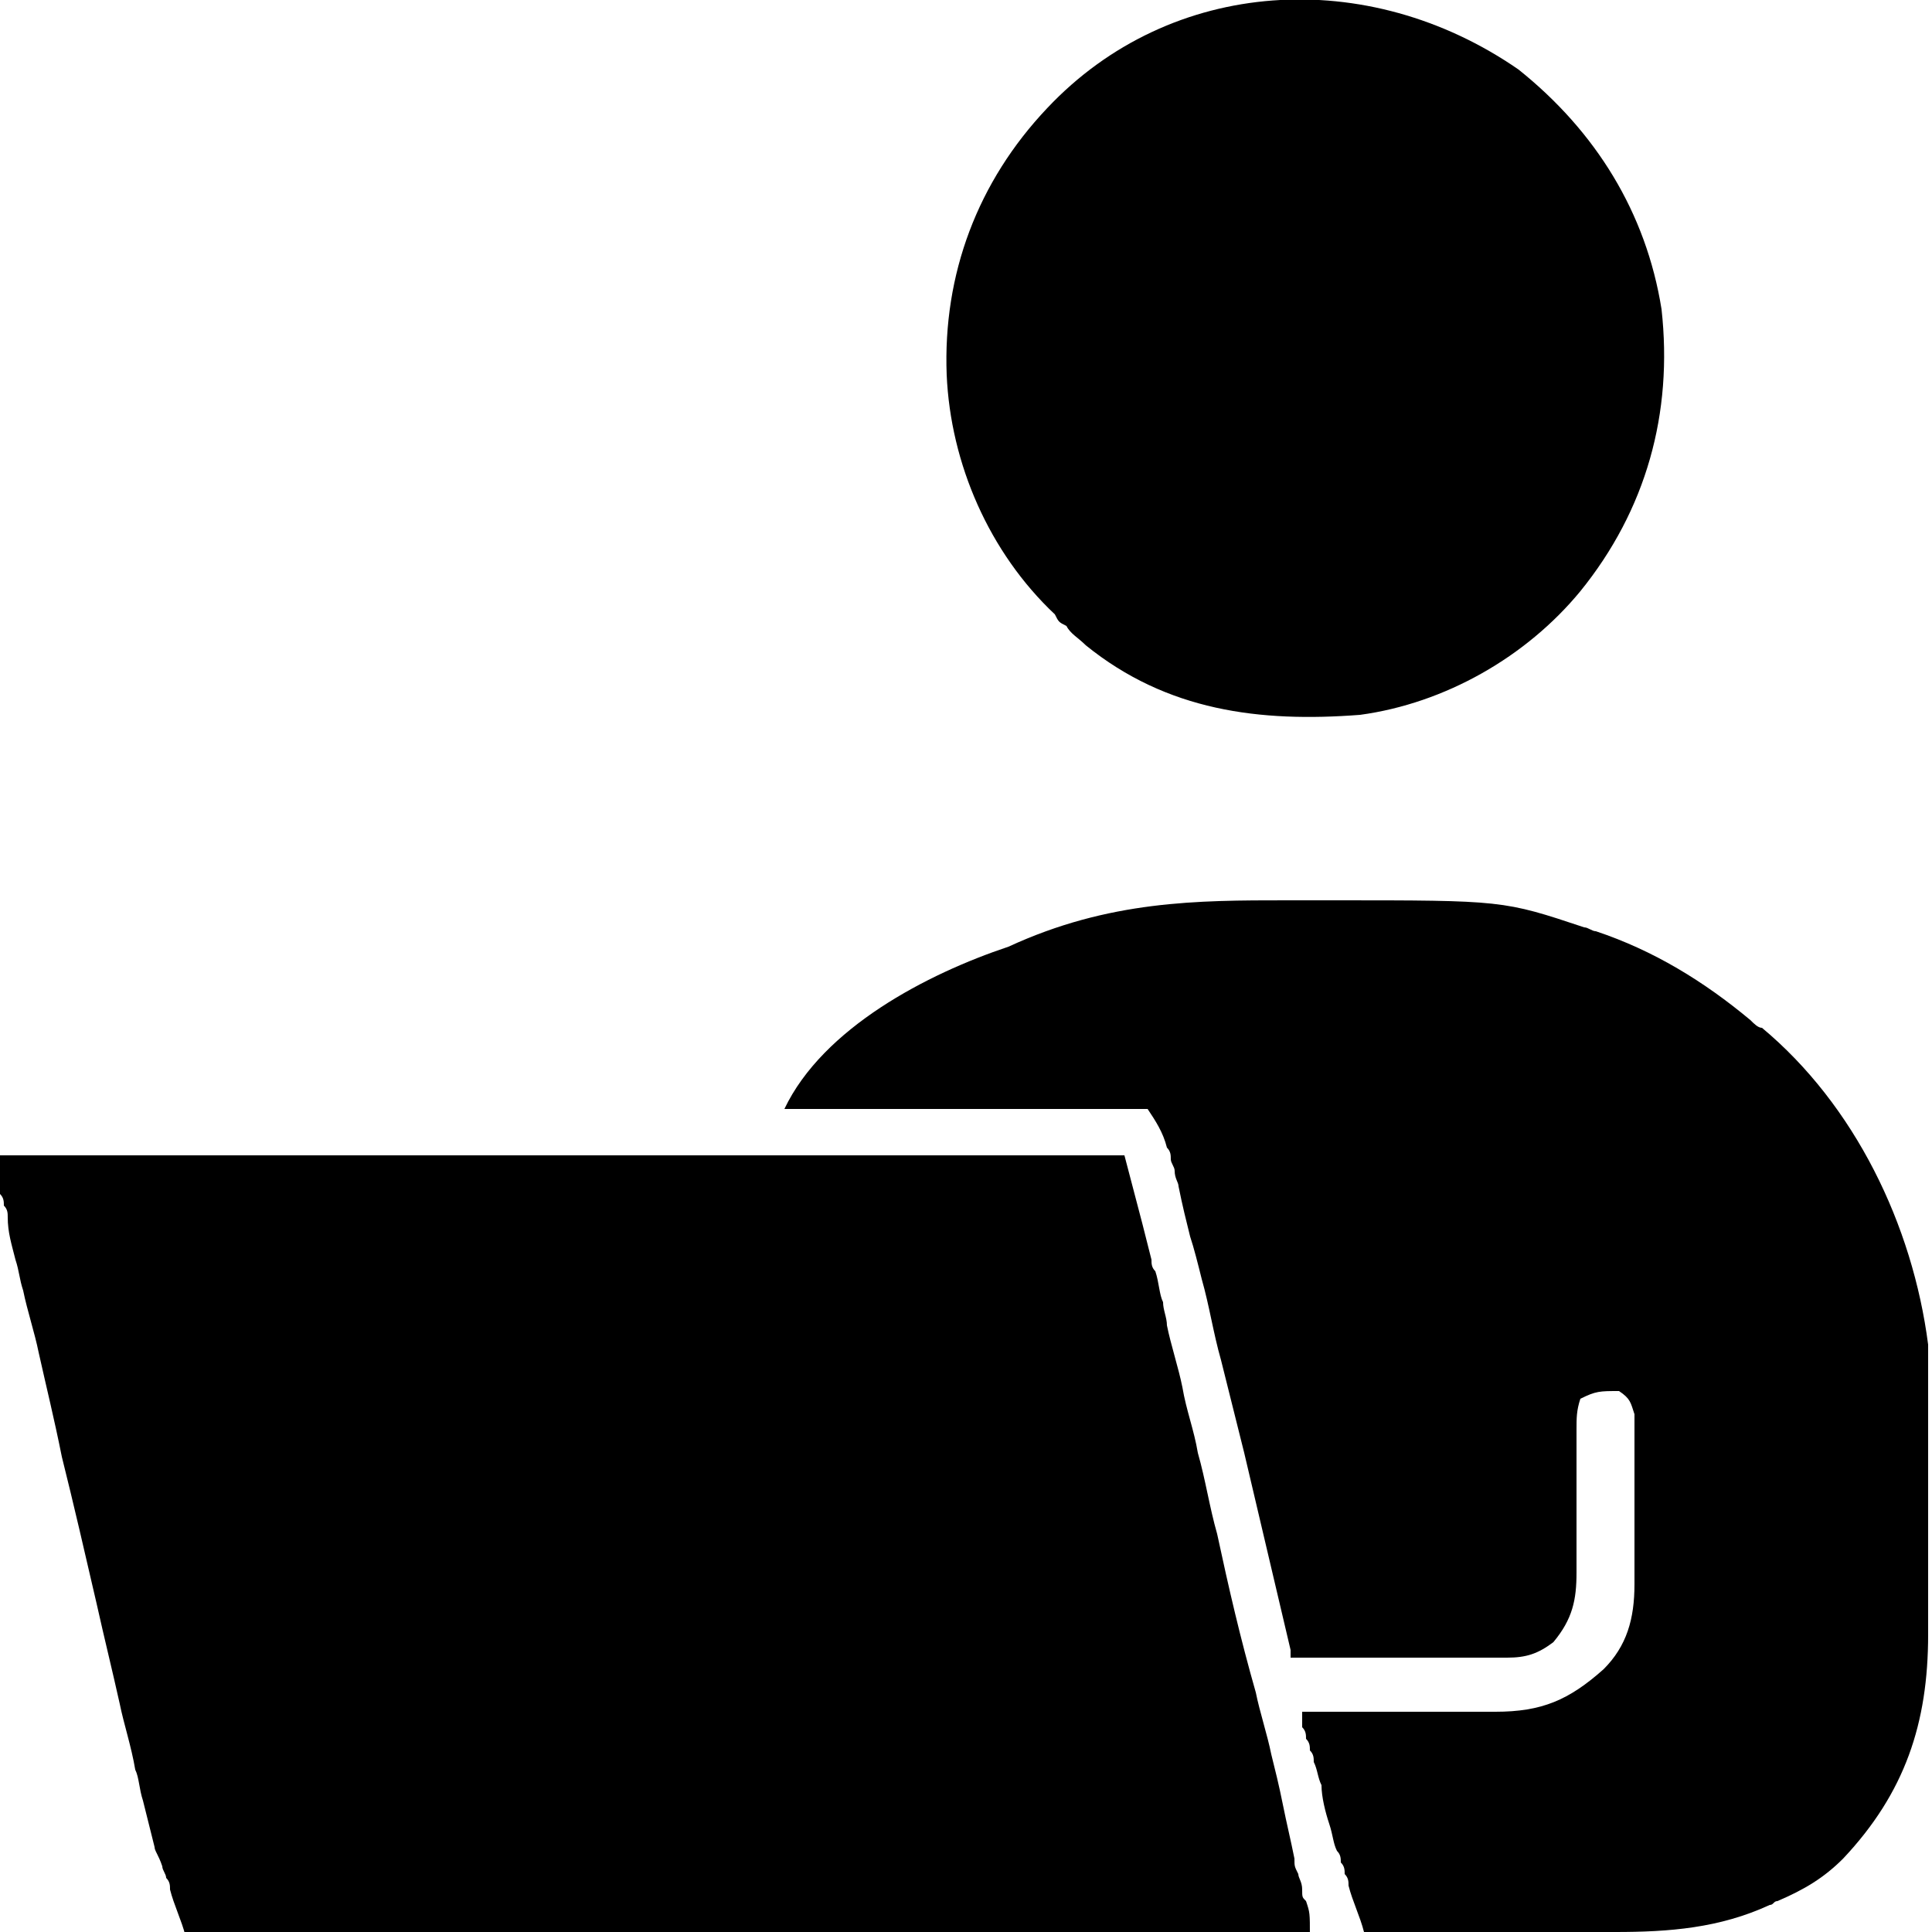 <?xml version="1.0" encoding="utf-8"?>
<!-- Generator: Adobe Illustrator 25.0.1, SVG Export Plug-In . SVG Version: 6.00 Build 0)  -->
<svg version="1.1" id="Layer_1" xmlns="http://www.w3.org/2000/svg" xmlns:xlink="http://www.w3.org/1999/xlink" x="0px" y="0px"
	 width="50px" height="50px" viewBox="0 0 50 50" style="enable-background:new 0 0 50 50;" xml:space="preserve">
<g>
	<path d="M0,29.9c9.6,0,19.2,0,29.1,0c0.5,1.9,0.5,1.9,0.7,2.7c0,0.1,0,0.2,0.1,0.3c0.1,0.3,0.1,0.6,0.2,0.8c0,0.2,0.1,0.4,0.1,0.6
		c0.1,0.5,0.3,1.1,0.4,1.6c0.1,0.6,0.3,1.1,0.4,1.7c0.2,0.7,0.3,1.4,0.5,2.1c0.3,1.4,0.6,2.7,1,4.1c0.1,0.5,0.3,1.1,0.4,1.6
		c0.1,0.4,0.2,0.8,0.3,1.3c0.1,0.5,0.2,0.9,0.3,1.4c0,0.2,0,0.2,0.1,0.4c0,0.1,0.1,0.2,0.1,0.4c0,0.2,0,0.2,0.1,0.3
		c0.1,0.3,0.1,0.3,0.1,0.9c-9.6,0-19.2,0-29.1,0c-0.1-0.4-0.3-0.8-0.4-1.2c0-0.1,0-0.2-0.1-0.3c0-0.1-0.1-0.2-0.1-0.3
		C4.1,48,4,47.9,4,47.8c-0.1-0.4-0.2-0.8-0.3-1.2c-0.1-0.3-0.1-0.6-0.2-0.8c-0.1-0.6-0.3-1.2-0.4-1.7c-0.2-0.9-0.4-1.7-0.6-2.6
		c-0.3-1.3-0.6-2.6-0.9-3.8C1.4,36.7,1.2,35.9,1,35c-0.1-0.5-0.3-1.1-0.4-1.6c-0.1-0.3-0.1-0.5-0.2-0.8c-0.1-0.4-0.2-0.7-0.2-1.1
		c0-0.1,0-0.2-0.1-0.3c0-0.1,0-0.2-0.1-0.3c0-0.1,0-0.2-0.1-0.2C0,30.5,0,30.5,0,29.9z"/>
	<path d="M33.3,23.3c0.4,0,0.8,0,1.2,0c4.4,0,4.4,0,6.5,0.7c0.1,0,0.2,0.1,0.3,0.1c1.5,0.5,2.8,1.3,4,2.3c0.1,0.1,0.2,0.2,0.3,0.2
		c2.4,2,3.9,5.1,4.3,8.2c0,0.3,0,0.6,0,0.9c0,0.1,0,0.2,0,0.3c0,0.3,0,0.6,0,0.9c0,0.1,0,0.2,0,0.3c0,0.5,0,1.1,0,1.6
		c0,0.5,0,1.1,0,1.6c0,0.4,0,0.8,0,1.3c0,0.2,0,0.4,0,0.6c0,2.3-0.6,4.1-2.2,5.8c-0.5,0.5-1,0.8-1.7,1.1c-0.1,0-0.1,0.1-0.2,0.1
		c-1.3,0.6-2.6,0.7-4,0.7c-0.2,0-0.4,0-0.6,0c-0.5,0-1,0-1.5,0c-0.5,0-1,0-1.5,0c-1,0-1.9,0-2.9,0c-0.1-0.4-0.3-0.8-0.4-1.2
		c0-0.1,0-0.2-0.1-0.3c0-0.1,0-0.2-0.1-0.3c0-0.1,0-0.2-0.1-0.3c-0.1-0.2-0.1-0.4-0.2-0.7c-0.1-0.3-0.2-0.7-0.2-1
		c-0.1-0.2-0.1-0.4-0.2-0.6c0-0.1,0-0.2-0.1-0.3c0-0.1,0-0.2-0.1-0.3c0-0.1,0-0.2-0.1-0.3c0-0.2,0-0.2,0-0.4c0.1,0,0.1,0,0.2,0
		c0.8,0,1.5,0,2.3,0c0.3,0,0.6,0,0.9,0c0.4,0,0.8,0,1.2,0c0.1,0,0.3,0,0.4,0c1.2,0,1.9-0.3,2.8-1.1c0.6-0.6,0.8-1.3,0.8-2.2
		c0-0.1,0-0.2,0-0.3c0-0.1,0-0.2,0-0.3c0-0.1,0-0.2,0-0.4c0-0.2,0-0.5,0-0.7c0-0.4,0-0.8,0-1.1c0-0.2,0-0.5,0-0.7c0-0.2,0-0.2,0-0.3
		c0-0.2,0-0.2,0-0.3c0-0.1,0-0.2,0-0.3c-0.1-0.3-0.1-0.4-0.4-0.6c-0.5,0-0.6,0-1,0.2c-0.1,0.3-0.1,0.5-0.1,0.8c0,0.1,0,0.1,0,0.3
		c0,0.2,0,0.2,0,0.3c0,0.2,0,0.4,0,0.7c0,0.4,0,0.7,0,1.1c0,0.3,0,0.7,0,1c0,0.1,0,0.2,0,0.3c0,0.7-0.1,1.2-0.6,1.8
		c-0.4,0.3-0.7,0.4-1.2,0.4c-0.1,0-0.3,0-0.4,0c-0.1,0-0.3,0-0.4,0c-0.1,0-0.3,0-0.4,0c-0.4,0-0.7,0-1.1,0c-0.4,0-0.8,0-1.1,0
		c-0.7,0-1.5,0-2.2,0c0-0.1,0-0.1,0-0.2c-0.4-1.7-0.8-3.4-1.2-5.1c-0.2-0.8-0.4-1.6-0.6-2.4c-0.2-0.7-0.3-1.4-0.5-2.1
		c-0.1-0.4-0.2-0.8-0.3-1.1c-0.1-0.4-0.2-0.8-0.3-1.3c0-0.1-0.1-0.2-0.1-0.4c0-0.1-0.1-0.2-0.1-0.3c0-0.1,0-0.2-0.1-0.3
		c-0.1-0.4-0.3-0.7-0.5-1c-0.3,0-0.6,0-0.9,0c-0.1,0-0.1,0-0.3,0c-0.3,0-0.6,0-0.9,0c-0.2,0-0.4,0-0.6,0c-0.6,0-1.1,0-1.7,0
		c-0.6,0-1.1,0-1.7,0c-1.1,0-2.2,0-3.3,0c1-2.1,3.7-3.5,5.8-4.2C28.7,23.3,31,23.3,33.3,23.3z"/>
	<path d="M39.3,1.8c2,1.6,3.3,3.7,3.7,6.2c0.3,2.7-0.4,5.2-2.1,7.3c-1.4,1.7-3.5,2.9-5.7,3.2c-2.6,0.2-5-0.1-7.1-1.8
		c-0.2-0.2-0.4-0.3-0.5-0.5c-0.2-0.1-0.2-0.1-0.3-0.3c-1.7-1.6-2.7-3.9-2.8-6.2c-0.1-2.6,0.8-5,2.6-6.9C30.3-0.6,35.4-0.9,39.3,1.8z
		"/>
</g>
</svg>

